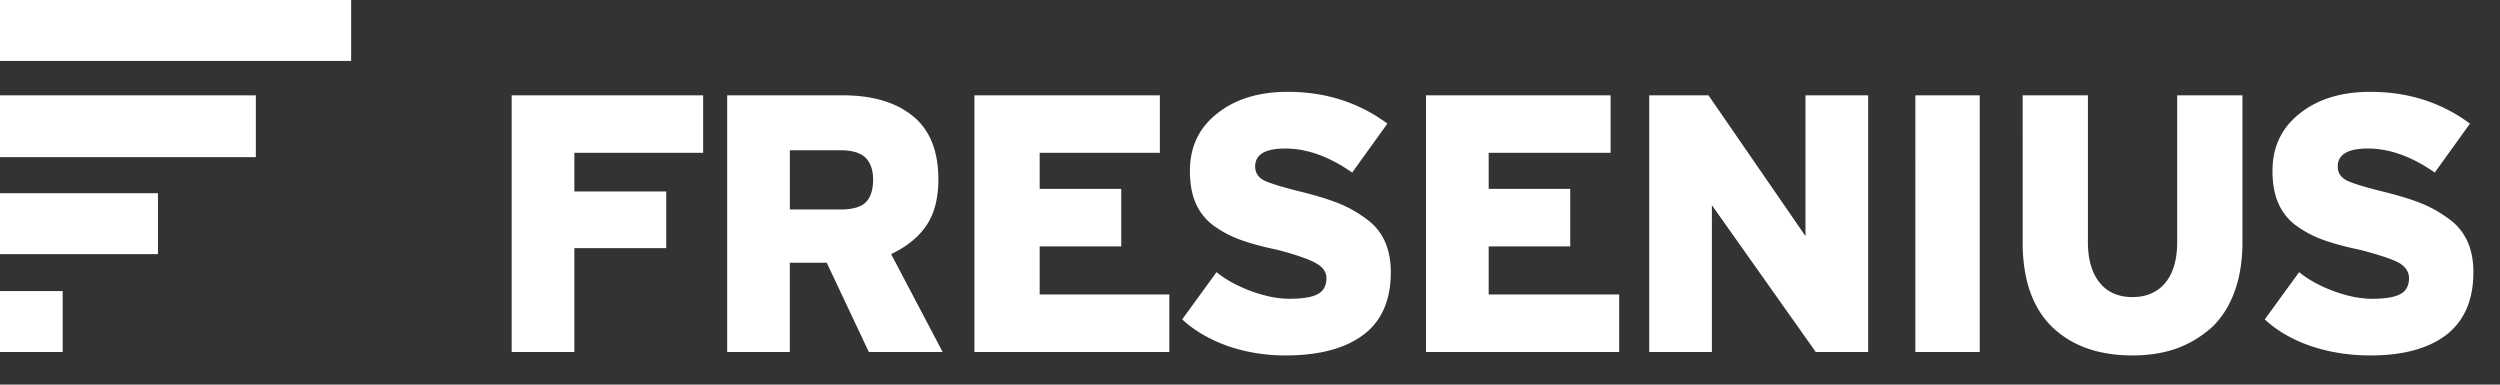 <svg xmlns="http://www.w3.org/2000/svg" width="182" height="28"><rect width="100%" height="100%" fill="#333333" stroke="none"/><path d="M0 25.626v-4.438h4.563v4.438H0zm0-7.125v-4.438h11.5v4.438H0zm0-7.063v-4.5h18.625v4.5H0zm0-7V0h25.563v4.438H0zm37.25 21.188V6.938h13.938v4.188h-9.375v2.813h6.688v4.125h-6.688v7.563H37.25v-.001zm15.688 0V6.938h8.375c2.187 0 3.896.5 5.125 1.5 1.25 1 1.875 2.542 1.875 4.625 0 1.354-.281 2.458-.844 3.313s-1.427 1.563-2.594 2.125l3.75 7.125H63.25l-3.063-6.5h-2.688v6.5h-4.563.002zM57.5 15.251h3.688c.875 0 1.49-.177 1.844-.531.354-.354.531-.906.531-1.656 0-.667-.177-1.188-.531-1.563-.375-.375-.99-.563-1.844-.563H57.5v4.313zm13.438 10.375V6.938h13.5v4.188h-8.75v2.625h5.938v4.188h-5.938v3.5h9.438v4.188H70.938v-.001zm15.125-2.375l2.5-3.438c.667.542 1.5 1 2.5 1.375 1.02.375 1.958.563 2.813.563.959 0 1.646-.115 2.063-.344.417-.23.625-.615.625-1.156 0-.437-.24-.792-.719-1.063-.48-.292-1.427-.625-2.844-1-1.104-.23-2.02-.48-2.75-.75a7.744 7.744 0 01-1.969-1.063 3.973 3.973 0 01-1.25-1.625c-.27-.625-.406-1.396-.406-2.313 0-1.75.667-3.146 2-4.188 1.313-1.042 3.021-1.563 5.125-1.563 2.75 0 5.167.771 7.25 2.313l-2.563 3.563c-1.667-1.167-3.292-1.75-4.875-1.75-1.459 0-2.188.438-2.188 1.313 0 .437.208.77.625 1 .417.209 1.292.48 2.625.813 1.104.27 2.031.552 2.781.844a9 9 0 012.063 1.156 4.039 4.039 0 011.344 1.625c.292.646.438 1.396.438 2.25 0 2.042-.667 3.563-2 4.563-1.333 1-3.23 1.5-5.688 1.5-1.459 0-2.855-.23-4.188-.688-1.333-.48-2.438-1.125-3.313-1.938l.001.001zm17.75 2.375V6.938h13.438v4.188h-8.875v2.625h5.938v4.188h-5.938v3.5h9.5v4.188h-14.063v-.001zm16.25 0V6.938h4.313l7.063 10.25V6.938h4.563v18.688h-3.813l-7.563-10.688v10.688h-4.563zm19.375 0V6.938h4.688v18.688h-4.688zm7.812-8V6.938H152v10.688c0 1.25.281 2.23.844 2.938.563.709 1.365 1.063 2.406 1.063 1.02 0 1.823-.354 2.406-1.063.563-.709.844-1.688.844-2.938V6.938h4.75v10.688c0 1.375-.198 2.594-.594 3.656-.396 1.062-.959 1.927-1.688 2.594a7.913 7.913 0 01-2.531 1.5c-.959.333-2.021.5-3.188.5-2.459 0-4.407-.688-5.844-2.063-1.437-1.396-2.156-3.459-2.156-6.188l.001.001zm17.625 5.625l2.5-3.438c.667.542 1.5 1 2.5 1.375 1.02.375 1.958.563 2.813.563.959 0 1.646-.115 2.063-.344.417-.23.625-.615.625-1.156 0-.437-.23-.802-.688-1.094-.48-.27-1.438-.594-2.875-.969-1.104-.23-2.02-.48-2.75-.75a7.744 7.744 0 01-1.969-1.063 3.973 3.973 0 01-1.25-1.625c-.27-.625-.406-1.396-.406-2.313 0-1.75.667-3.146 2-4.188 1.313-1.042 3.021-1.563 5.125-1.563 2.75 0 5.167.771 7.25 2.313l-2.563 3.563c-1.667-1.167-3.292-1.75-4.875-1.75-1.459 0-2.188.438-2.188 1.313 0 .437.208.77.625 1 .417.209 1.292.48 2.625.813 1.104.27 2.031.552 2.781.844a9 9 0 012.063 1.156 4.039 4.039 0 011.344 1.625c.292.646.438 1.396.438 2.25 0 2.02-.656 3.542-1.969 4.563-1.313 1-3.156 1.5-5.531 1.5-1.542 0-2.99-.23-4.344-.688-1.333-.459-2.448-1.105-3.344-1.938v.001z" fill="#ffffff" fill-rule="nonzero"></path></svg>